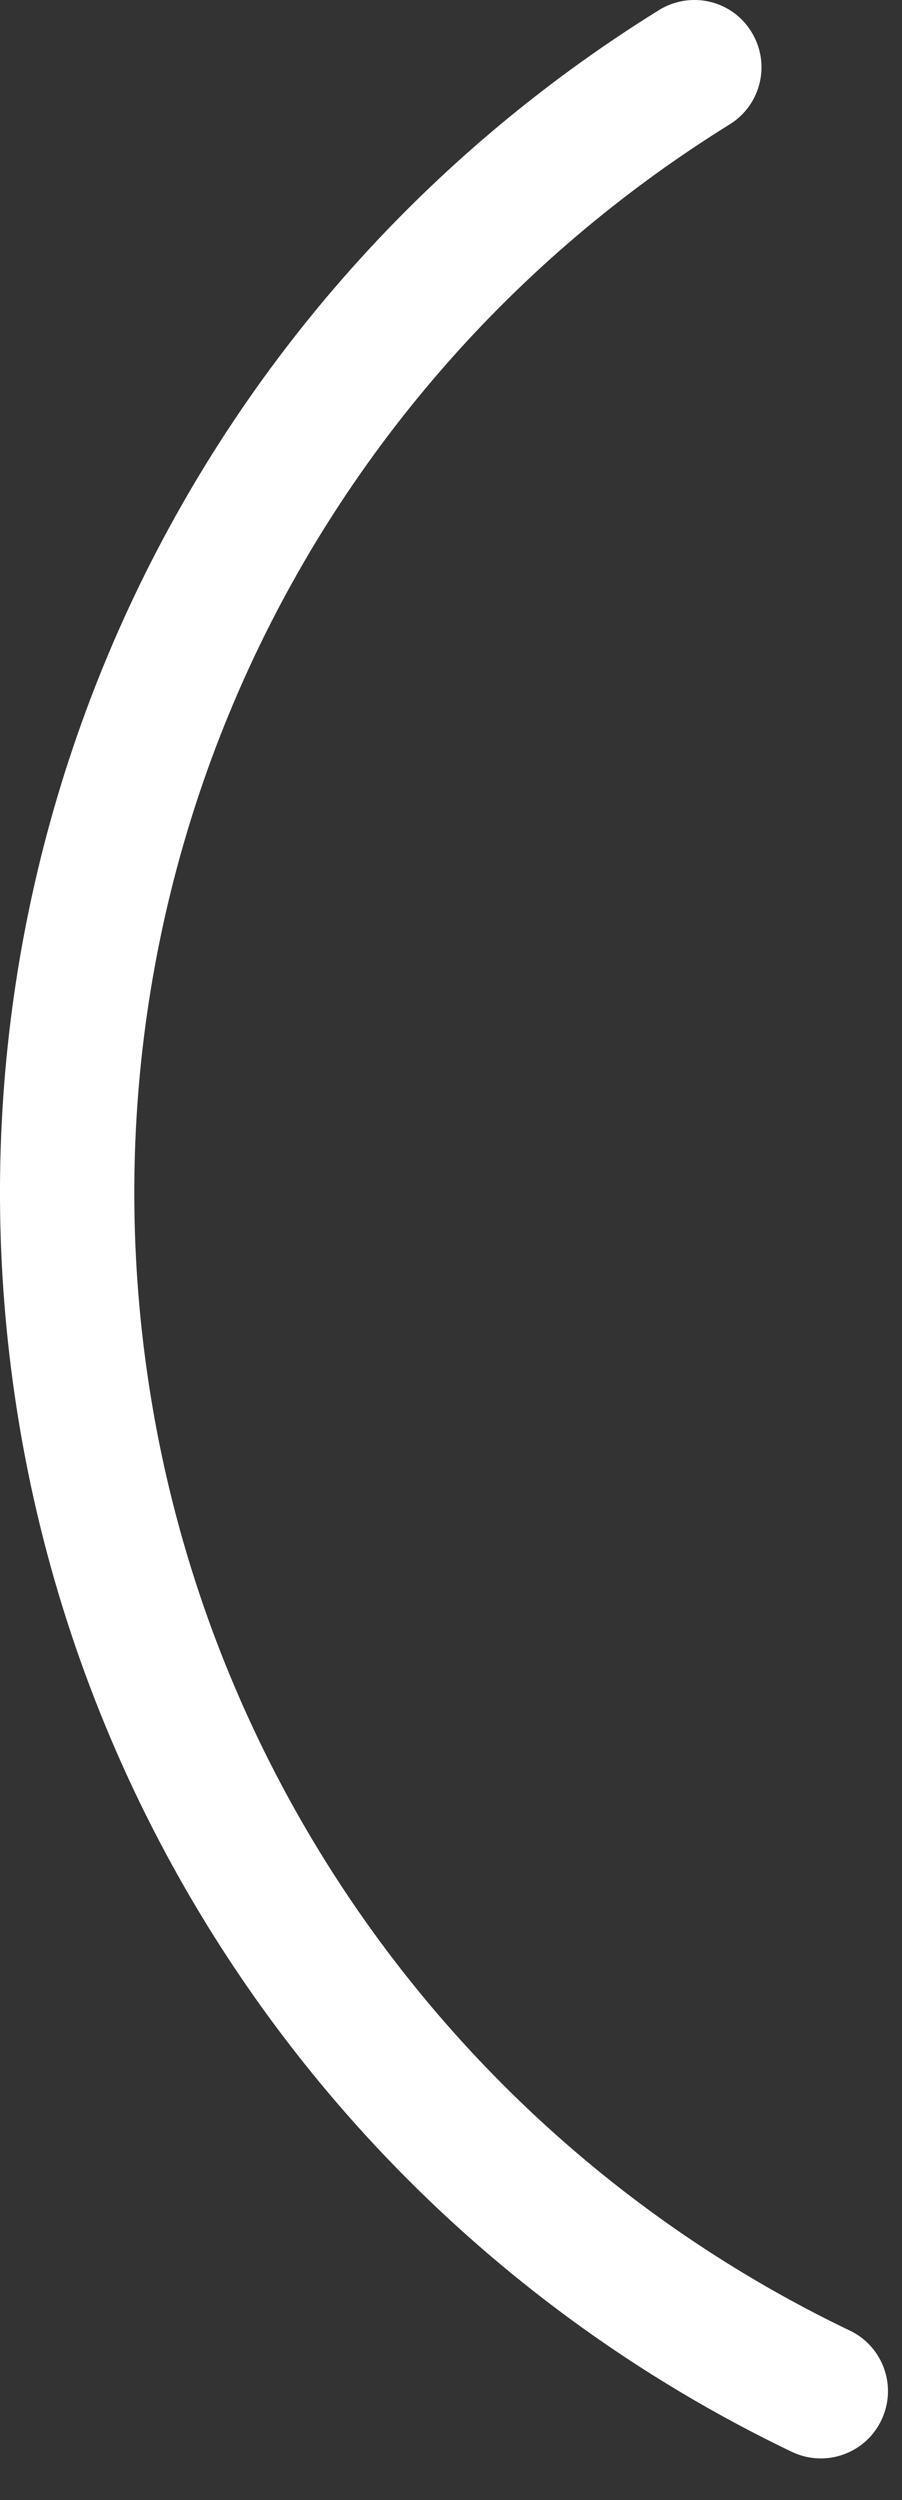 <?xml version="1.0" encoding="utf-8"?>
<svg xmlns="http://www.w3.org/2000/svg" fill="none" height="100%" overflow="visible" preserveAspectRatio="none" style="display: block;" viewBox="0 0 13 36" width="100%">
<rect x="0" y="0" width="13" height="36" fill="#333333" stroke="none"/>
<path d="M11.829 35.401C11.688 35.401 11.547 35.37 11.412 35.306C5.501 32.473 1.335 26.926 0.27 20.467C-1.055 12.42 2.568 4.443 9.498 0.145C9.954 -0.136 10.55 0.003 10.829 0.458C11.111 0.912 10.972 1.508 10.518 1.79C4.255 5.674 0.982 12.881 2.18 20.152C3.142 25.988 6.906 31.001 12.248 33.56C12.731 33.791 12.934 34.37 12.702 34.851C12.536 35.199 12.19 35.401 11.829 35.401Z" fill="white" id="Vector"/>
</svg>
